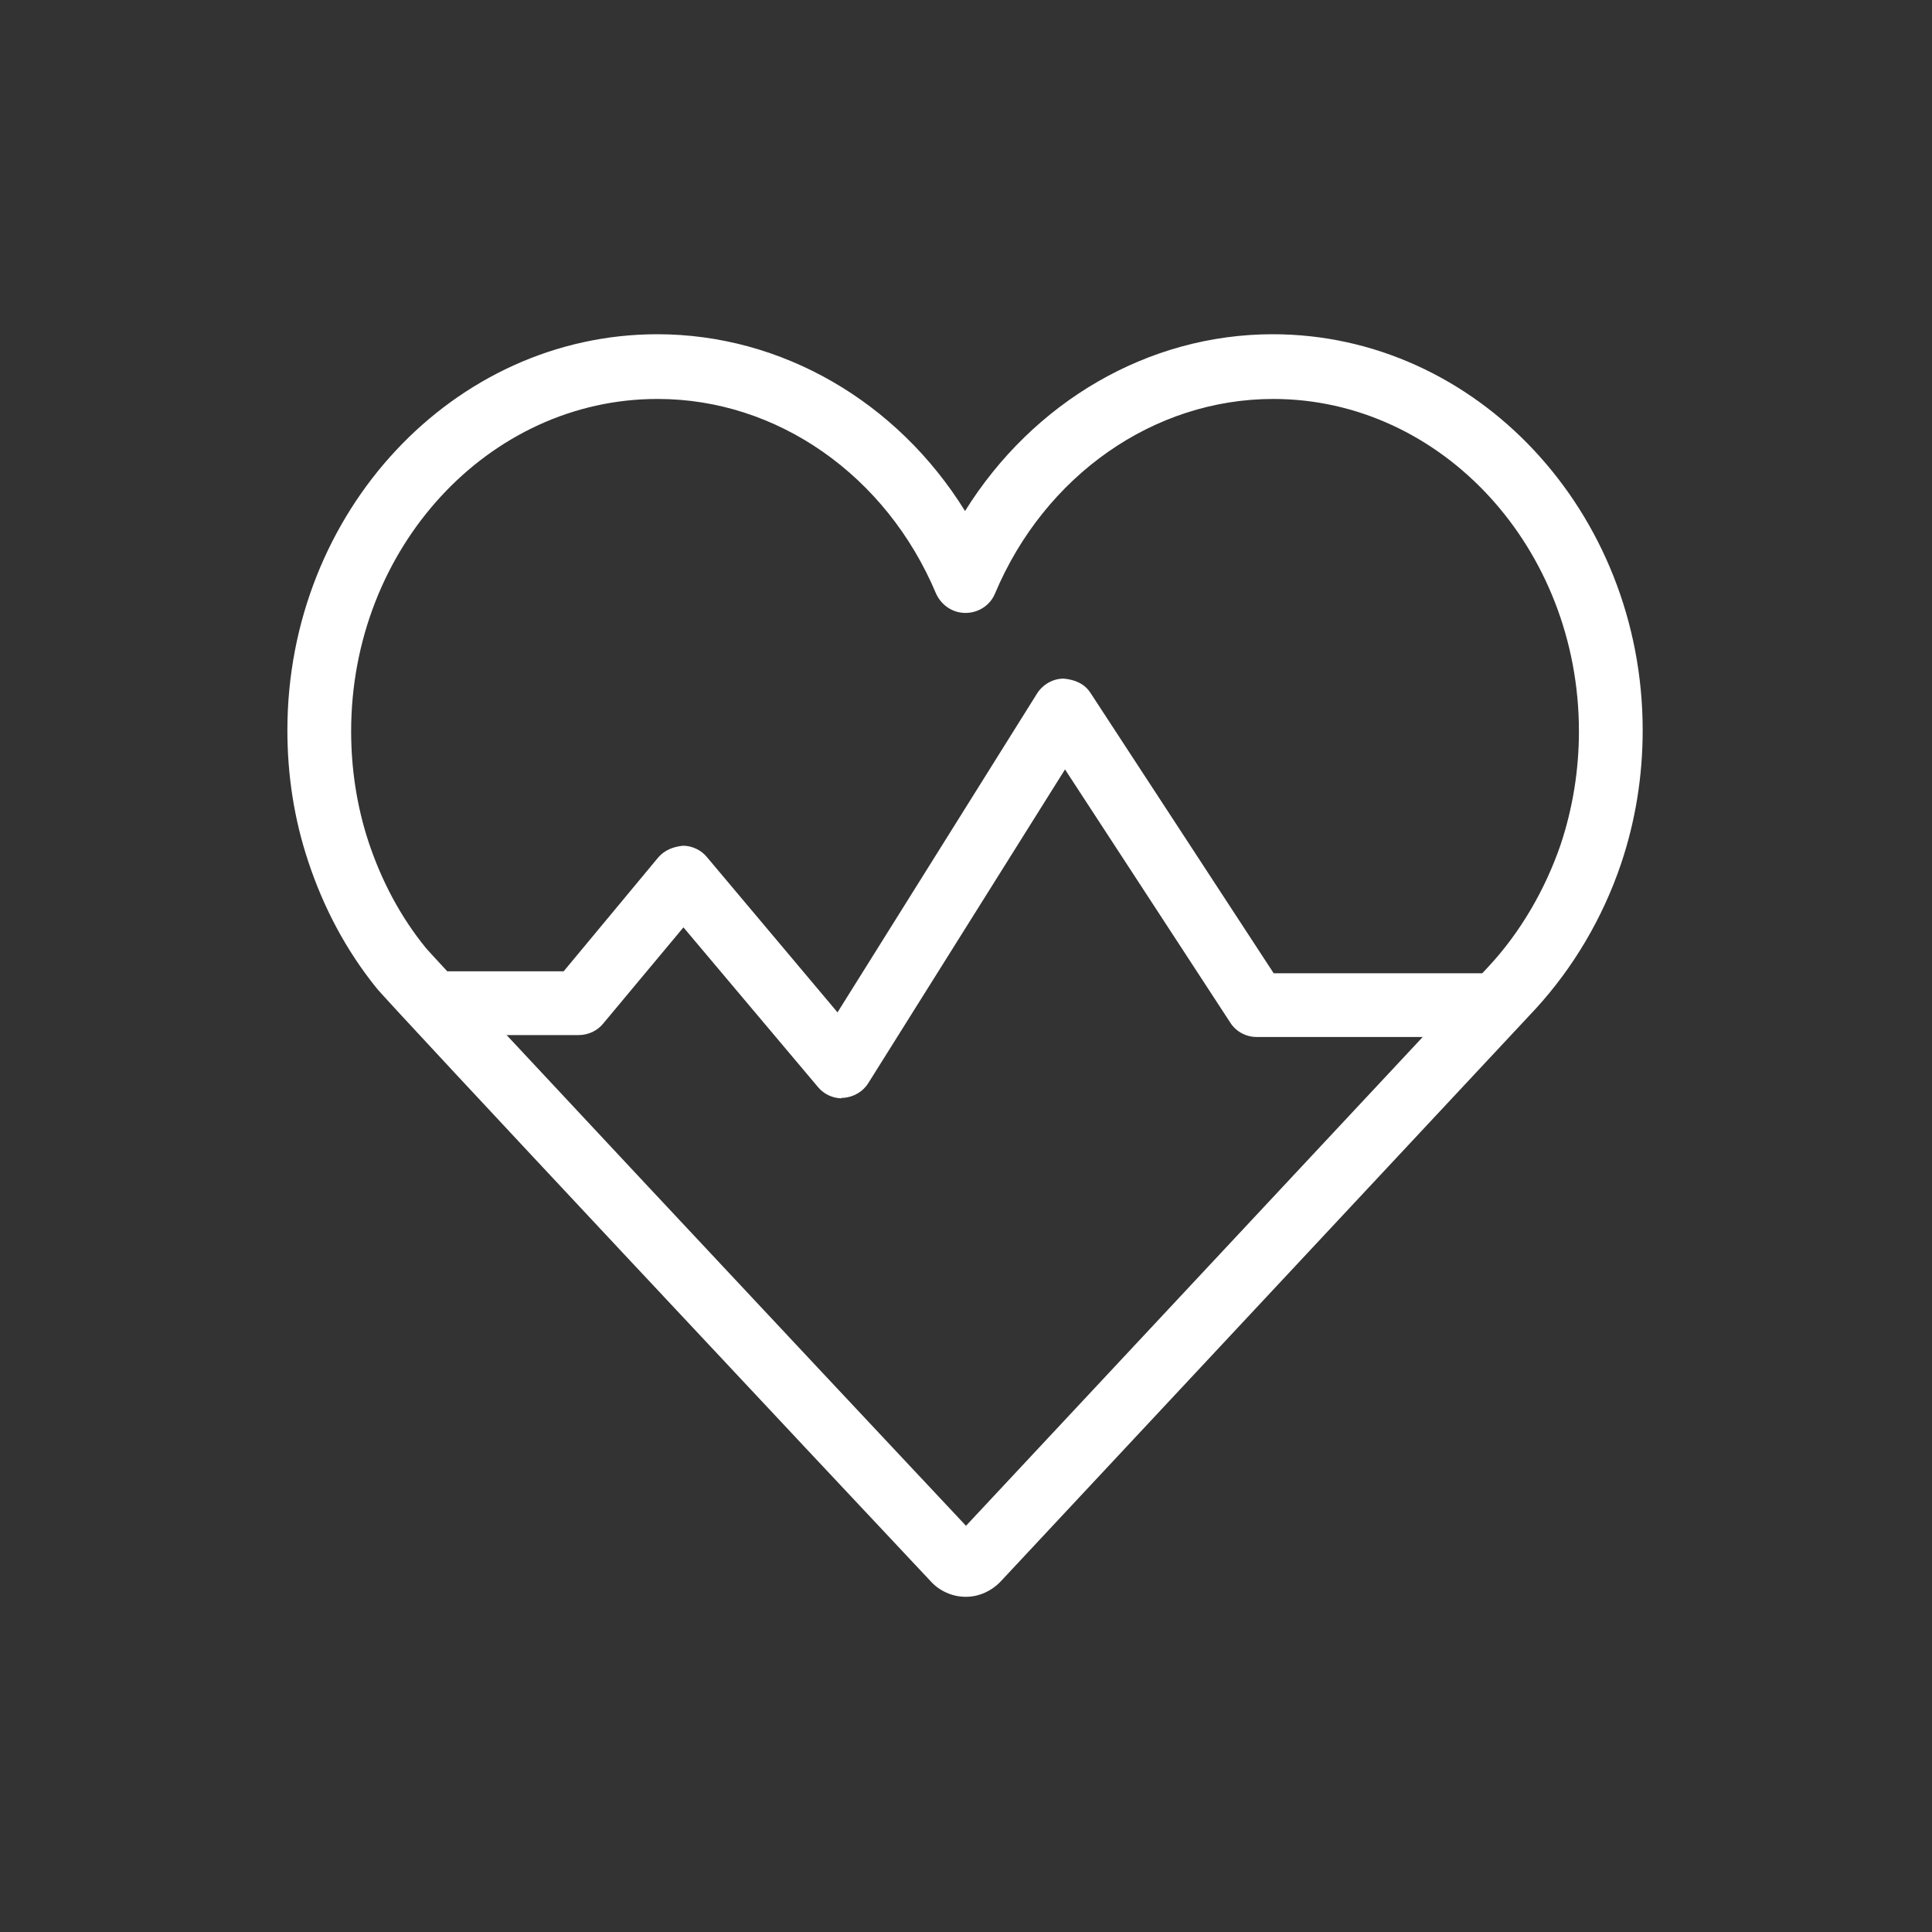 <svg viewBox="0 0 40 40" xmlns="http://www.w3.org/2000/svg" data-sanitized-data-name="Ebene 1" data-name="Ebene 1" id="Ebene_1">
  <rect x="0" y="0" width="40" height="40" fill="#333333" stroke="none"/>
  <defs>
    <style>
      .cls-1 {
        fill: #fff;
        stroke-width: 0px;
      }
    </style>
  </defs>
  <path d="M19.99,33.06c-.27,0-.54-.12-.72-.32-1.87-1.99-11.24-11.98-11.48-12.29-.62-.77-1.09-1.65-1.41-2.62-.29-.87-.43-1.78-.43-2.71,0-4.52,3.44-8.2,7.66-8.2,2.58,0,4.97,1.4,6.37,3.66,1.41-2.26,3.79-3.66,6.37-3.66,4.22,0,7.66,3.68,7.66,8.2,0,.95-.15,1.88-.45,2.77-.38,1.12-.99,2.15-1.77,3l-11.07,11.85c-.19.2-.45.32-.72.32ZM20.23,31.84s0,0,0,0c0,0,0,0,0,0ZM13.61,8.26c-3.49,0-6.34,3.08-6.34,6.88,0,.79.12,1.56.36,2.29.27.81.66,1.55,1.19,2.2.3.35,7.94,8.51,11.18,11.96l10.82-11.58c.66-.71,1.17-1.59,1.49-2.52.25-.75.38-1.54.38-2.35,0-3.79-2.84-6.88-6.33-6.88-2.47,0-4.73,1.58-5.76,4.03-.1.24-.34.4-.61.4h0c-.27,0-.5-.16-.61-.4-1.03-2.45-3.29-4.03-5.76-4.03Z" class="cls-1"></path>
  <path d="M17.43,22.74c-.19,0-.38-.09-.5-.24l-2.78-3.3-1.66,1.99c-.12.15-.31.24-.51.24h-2.7c-.36,0-.66-.3-.66-.66s.3-.66.66-.66h2.39l1.96-2.36c.13-.15.31-.22.51-.24.19,0,.38.09.5.24l2.7,3.21,4.13-6.6c.12-.19.33-.31.55-.31.24.02.44.11.56.3l3.79,5.8h4.27c.36,0,.66.3.66.66s-.3.66-.66.66h-4.62c-.22,0-.43-.11-.55-.3l-3.42-5.24-4.07,6.49c-.11.18-.3.29-.51.31-.01,0-.03,0-.05,0Z" class="cls-1"></path>
</svg>